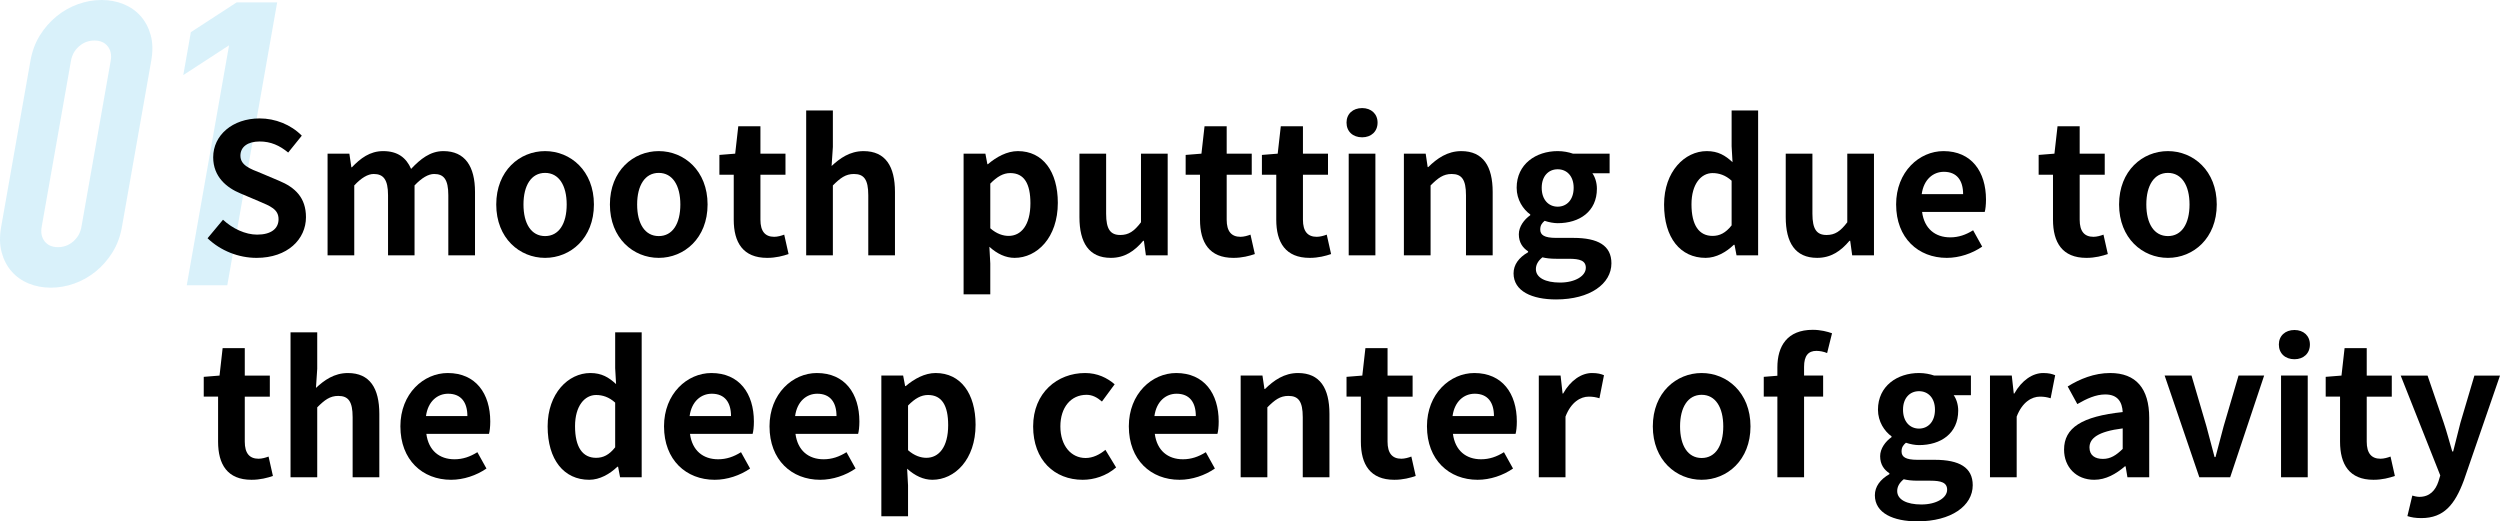 <?xml version="1.0" encoding="UTF-8"?>
<svg id="_レイヤー_2" data-name="レイヤー 2" xmlns="http://www.w3.org/2000/svg" viewBox="0 0 619.602 129.215">
  <defs>
    <style>
      .cls-1 {
        fill: #00a2e0;
      }

      .cls-2 {
        fill: none;
        opacity: .15;
      }
    </style>
  </defs>
  <g id="_レイヤー_2-2" data-name="レイヤー 2">
    <g>
      <g class="cls-2">
        <g>
          <path class="cls-1" d="m7.545,15.067c.417-2.364,1.196-4.464,2.342-6.303,1.145-1.837,2.522-3.412,4.134-4.727,1.609-1.312,3.377-2.314,5.306-3.003,1.926-.689,3.874-1.034,5.845-1.034,1.969,0,3.795.344,5.48,1.034,1.683.689,3.1,1.691,4.246,3.003,1.146,1.315,1.968,2.89,2.466,4.727.496,1.839.536,3.939.119,6.303l-7.259,41.165c-.417,2.364-1.197,4.465-2.342,6.303-1.146,1.839-2.522,3.414-4.132,4.727-1.611,1.313-3.38,2.314-5.307,3.003-1.928.689-3.875,1.034-5.845,1.034s-3.797-.344-5.48-1.034c-1.685-.689-3.101-1.69-4.246-3.003-1.147-1.313-1.971-2.888-2.467-4.727-.497-1.838-.536-3.939-.119-6.303L7.545,15.067Zm2.786,41.165c-.255,1.446-.008,2.644.745,3.595.75.952,1.849,1.428,3.293,1.428,1.443,0,2.709-.476,3.797-1.428,1.087-.951,1.758-2.149,2.013-3.595l7.259-41.165c.255-1.444.006-2.642-.745-3.595-.752-.95-1.85-1.427-3.293-1.427-1.444,0-2.711.477-3.797,1.427-1.089.953-1.758,2.151-2.013,3.595l-7.259,41.165Z"/>
          <path class="cls-1" d="m46.284,70.709l10.488-59.483-11.347,7.386,1.875-10.636L58.648.59h10.045l-12.364,70.119h-10.045Z"/>
        </g>
      </g>
      <g>
        <path d="m51.442,59.05l3.825-4.59c2.385,2.205,5.535,3.69,8.459,3.69,3.465,0,5.31-1.485,5.31-3.825,0-2.475-2.025-3.24-4.995-4.5l-4.455-1.89c-3.375-1.395-6.75-4.095-6.75-8.955,0-5.445,4.77-9.63,11.52-9.63,3.87,0,7.74,1.53,10.44,4.275l-3.375,4.185c-2.115-1.755-4.32-2.745-7.065-2.745-2.925,0-4.77,1.305-4.77,3.51,0,2.385,2.34,3.24,5.175,4.365l4.365,1.845c4.05,1.665,6.705,4.229,6.705,9.044,0,5.445-4.545,10.08-12.239,10.08-4.455,0-8.91-1.755-12.149-4.86Z"/>
        <path d="m81.186,38.081h5.4l.495,3.375h.135c2.115-2.205,4.455-4.005,7.74-4.005,3.6,0,5.715,1.62,6.93,4.41,2.295-2.43,4.725-4.41,8.01-4.41,5.355,0,7.83,3.78,7.83,10.125v15.705h-6.615v-14.895c0-3.915-1.125-5.265-3.51-5.265-1.44,0-3.06.945-4.86,2.835v17.324h-6.57v-14.895c0-3.915-1.17-5.265-3.555-5.265-1.44,0-3.06.945-4.815,2.835v17.324h-6.615v-25.199Z"/>
        <path d="m122.99,50.681c0-8.37,5.805-13.229,12.104-13.229s12.104,4.86,12.104,13.229-5.805,13.229-12.104,13.229-12.104-4.86-12.104-13.229Zm17.459,0c0-4.725-1.935-7.83-5.355-7.83s-5.355,3.105-5.355,7.83c0,4.77,1.935,7.83,5.355,7.83s5.355-3.06,5.355-7.83Z"/>
        <path d="m151.16,50.681c0-8.37,5.805-13.229,12.104-13.229s12.104,4.86,12.104,13.229-5.805,13.229-12.104,13.229-12.104-4.86-12.104-13.229Zm17.459,0c0-4.725-1.935-7.83-5.355-7.83s-5.355,3.105-5.355,7.83c0,4.77,1.935,7.83,5.355,7.83s5.355-3.06,5.355-7.83Z"/>
        <path d="m181.85,54.46v-11.159h-3.555v-4.905l3.915-.315.765-6.794h5.49v6.794h6.209v5.22h-6.209v11.159c0,2.88,1.17,4.23,3.419,4.23.81,0,1.8-.27,2.475-.54l1.08,4.815c-1.35.45-3.105.945-5.31.945-5.984,0-8.279-3.825-8.279-9.45Z"/>
        <path d="m199.804,27.372h6.615v9.045l-.315,4.725c2.025-1.89,4.5-3.69,7.92-3.69,5.445,0,7.785,3.78,7.785,10.125v15.705h-6.615v-14.895c0-3.915-1.08-5.265-3.555-5.265-2.07,0-3.375.99-5.22,2.835v17.324h-6.615V27.372Z"/>
        <path d="m238.819,38.081h5.4l.495,2.61h.135c2.115-1.8,4.725-3.24,7.425-3.24,6.21,0,9.899,5.085,9.899,12.825,0,8.64-5.175,13.634-10.709,13.634-2.205,0-4.32-.99-6.254-2.745l.225,4.14v7.65h-6.615v-34.874Zm16.56,12.285c0-4.815-1.53-7.47-4.995-7.47-1.709,0-3.24.855-4.95,2.61v11.07c1.575,1.395,3.195,1.89,4.545,1.89,3.06,0,5.4-2.61,5.4-8.1Z"/>
        <path d="m267.529,53.831v-15.75h6.615v14.895c0,3.87,1.08,5.265,3.51,5.265,2.07,0,3.419-.9,5.129-3.149v-17.01h6.615v25.199h-5.399l-.495-3.6h-.18c-2.16,2.564-4.59,4.229-8.01,4.229-5.444,0-7.785-3.78-7.785-10.08Z"/>
        <path d="m297.409,54.46v-11.159h-3.555v-4.905l3.914-.315.766-6.794h5.489v6.794h6.21v5.22h-6.21v11.159c0,2.88,1.17,4.23,3.42,4.23.811,0,1.8-.27,2.476-.54l1.079,4.815c-1.35.45-3.104.945-5.31.945-5.984,0-8.279-3.825-8.279-9.45Z"/>
        <path d="m316.309,54.46v-11.159h-3.555v-4.905l3.914-.315.766-6.794h5.489v6.794h6.21v5.22h-6.21v11.159c0,2.88,1.17,4.23,3.42,4.23.811,0,1.8-.27,2.476-.54l1.079,4.815c-1.35.45-3.104.945-5.31.945-5.984,0-8.279-3.825-8.279-9.45Z"/>
        <path d="m333.723,30.387c0-2.16,1.575-3.6,3.87-3.6,2.25,0,3.825,1.44,3.825,3.6,0,2.205-1.575,3.645-3.825,3.645-2.295,0-3.87-1.44-3.87-3.645Zm.54,7.694h6.615v25.199h-6.615v-25.199Z"/>
        <path d="m347.943,38.081h5.4l.494,3.33h.136c2.204-2.16,4.77-3.96,8.189-3.96,5.444,0,7.784,3.78,7.784,10.125v15.705h-6.614v-14.895c0-3.915-1.08-5.265-3.555-5.265-2.07,0-3.375.99-5.22,2.835v17.324h-6.615v-25.199Z"/>
        <path d="m375.123,67.735c0-2.115,1.306-3.915,3.601-5.22v-.225c-1.306-.855-2.295-2.16-2.295-4.23,0-1.89,1.305-3.645,2.834-4.725v-.18c-1.755-1.26-3.374-3.645-3.374-6.615,0-5.895,4.814-9.09,10.169-9.09,1.396,0,2.745.27,3.78.63h9.09v4.86h-4.275c.63.855,1.125,2.25,1.125,3.825,0,5.669-4.319,8.549-9.72,8.549-.989,0-2.159-.225-3.239-.585-.676.585-1.08,1.125-1.08,2.16,0,1.35.989,2.07,3.96,2.07h4.274c6.075,0,9.404,1.89,9.404,6.3,0,5.085-5.31,8.955-13.724,8.955-5.94,0-10.53-2.025-10.53-6.48Zm17.909-1.35c0-1.8-1.484-2.25-4.185-2.25h-3.06c-1.53,0-2.61-.135-3.51-.36-1.125.9-1.62,1.89-1.62,2.925,0,2.115,2.34,3.33,5.984,3.33,3.78,0,6.39-1.665,6.39-3.645Zm-3.015-19.844c0-2.925-1.71-4.59-3.96-4.59s-3.96,1.665-3.96,4.59c0,3.015,1.755,4.68,3.96,4.68s3.96-1.665,3.96-4.68Z"/>
        <path d="m412.426,50.681c0-8.189,5.13-13.229,10.574-13.229,2.835,0,4.59,1.08,6.39,2.745l-.225-3.96v-8.865h6.569v35.909h-5.354l-.495-2.61h-.18c-1.846,1.8-4.365,3.24-6.975,3.24-6.255,0-10.305-4.95-10.305-13.229Zm16.739,5.175v-11.069c-1.53-1.395-3.15-1.89-4.725-1.89-2.835,0-5.221,2.7-5.221,7.74,0,5.22,1.891,7.83,5.221,7.83,1.755,0,3.239-.72,4.725-2.61Z"/>
        <path d="m442.577,53.831v-15.75h6.614v14.895c0,3.87,1.08,5.265,3.51,5.265,2.07,0,3.42-.9,5.13-3.149v-17.01h6.615v25.199h-5.4l-.495-3.6h-.18c-2.16,2.564-4.59,4.229-8.01,4.229-5.444,0-7.784-3.78-7.784-10.08Z"/>
        <path d="m469.935,50.681c0-8.145,5.76-13.229,11.745-13.229,6.93,0,10.529,5.085,10.529,12.015,0,1.26-.135,2.475-.314,3.06h-15.524c.54,4.14,3.239,6.3,6.975,6.3,2.069,0,3.869-.63,5.67-1.755l2.249,4.05c-2.475,1.71-5.669,2.79-8.774,2.79-7.064,0-12.555-4.905-12.555-13.229Zm16.604-2.565c0-3.375-1.529-5.535-4.77-5.535-2.655,0-4.995,1.89-5.49,5.535h10.26Z"/>
        <path d="m508.815,54.46v-11.159h-3.555v-4.905l3.914-.315.766-6.794h5.489v6.794h6.21v5.22h-6.21v11.159c0,2.88,1.17,4.23,3.42,4.23.811,0,1.8-.27,2.476-.54l1.079,4.815c-1.35.45-3.104.945-5.31.945-5.984,0-8.279-3.825-8.279-9.45Z"/>
        <path d="m525.195,50.681c0-8.37,5.806-13.229,12.104-13.229,6.3,0,12.104,4.86,12.104,13.229s-5.805,13.229-12.104,13.229c-6.299,0-12.104-4.86-12.104-13.229Zm17.46,0c0-4.725-1.936-7.83-5.355-7.83-3.419,0-5.354,3.105-5.354,7.83,0,4.77,1.936,7.83,5.354,7.83,3.42,0,5.355-3.06,5.355-7.83Z"/>
        <path d="m54.051,109.46v-11.159h-3.555v-4.905l3.915-.315.765-6.794h5.49v6.794h6.209v5.22h-6.209v11.159c0,2.88,1.17,4.23,3.419,4.23.81,0,1.8-.27,2.475-.54l1.08,4.815c-1.35.45-3.105.945-5.31.945-5.984,0-8.279-3.825-8.279-9.45Z"/>
        <path d="m72.006,82.372h6.615v9.045l-.315,4.725c2.025-1.89,4.5-3.69,7.92-3.69,5.445,0,7.785,3.78,7.785,10.125v15.705h-6.615v-14.895c0-3.915-1.08-5.265-3.555-5.265-2.07,0-3.375.99-5.22,2.835v17.324h-6.615v-35.909Z"/>
        <path d="m99.231,105.681c0-8.145,5.76-13.229,11.745-13.229,6.93,0,10.529,5.085,10.529,12.015,0,1.26-.135,2.475-.315,3.06h-15.524c.54,4.14,3.24,6.3,6.975,6.3,2.07,0,3.87-.63,5.67-1.755l2.25,4.05c-2.475,1.71-5.67,2.79-8.775,2.79-7.064,0-12.554-4.905-12.554-13.229Zm16.604-2.565c0-3.375-1.53-5.535-4.77-5.535-2.655,0-4.995,1.89-5.49,5.535h10.26Z"/>
        <path d="m135.725,105.681c0-8.189,5.13-13.229,10.575-13.229,2.835,0,4.59,1.08,6.39,2.745l-.225-3.96v-8.865h6.57v35.909h-5.354l-.495-2.61h-.18c-1.845,1.8-4.365,3.24-6.975,3.24-6.255,0-10.305-4.95-10.305-13.229Zm16.739,5.175v-11.069c-1.53-1.395-3.149-1.89-4.725-1.89-2.835,0-5.22,2.7-5.22,7.74,0,5.22,1.89,7.83,5.22,7.83,1.755,0,3.24-.72,4.725-2.61Z"/>
        <path d="m164.57,105.681c0-8.145,5.76-13.229,11.745-13.229,6.93,0,10.529,5.085,10.529,12.015,0,1.26-.135,2.475-.315,3.06h-15.524c.54,4.14,3.24,6.3,6.975,6.3,2.07,0,3.87-.63,5.67-1.755l2.25,4.05c-2.475,1.71-5.67,2.79-8.775,2.79-7.064,0-12.554-4.905-12.554-13.229Zm16.604-2.565c0-3.375-1.53-5.535-4.77-5.535-2.655,0-4.995,1.89-5.49,5.535h10.26Z"/>
        <path d="m190.715,105.681c0-8.145,5.76-13.229,11.745-13.229,6.93,0,10.529,5.085,10.529,12.015,0,1.26-.135,2.475-.315,3.06h-15.524c.54,4.14,3.24,6.3,6.975,6.3,2.07,0,3.87-.63,5.67-1.755l2.25,4.05c-2.475,1.71-5.67,2.79-8.775,2.79-7.064,0-12.554-4.905-12.554-13.229Zm16.604-2.565c0-3.375-1.53-5.535-4.77-5.535-2.655,0-4.995,1.89-5.49,5.535h10.26Z"/>
        <path d="m218.435,93.081h5.4l.495,2.61h.135c2.115-1.8,4.725-3.24,7.425-3.24,6.21,0,9.899,5.085,9.899,12.825,0,8.64-5.175,13.634-10.709,13.634-2.205,0-4.32-.99-6.254-2.745l.225,4.14v7.65h-6.615v-34.874Zm16.56,12.285c0-4.815-1.53-7.47-4.995-7.47-1.71,0-3.24.855-4.95,2.61v11.07c1.575,1.395,3.195,1.89,4.545,1.89,3.06,0,5.4-2.61,5.4-8.1Z"/>
        <path d="m256.054,105.681c0-8.37,6.03-13.229,12.87-13.229,3.104,0,5.49,1.215,7.334,2.79l-3.15,4.275c-1.26-1.08-2.43-1.665-3.825-1.665-3.87,0-6.48,3.105-6.48,7.83,0,4.77,2.655,7.83,6.255,7.83,1.8,0,3.51-.855,4.905-2.025l2.655,4.365c-2.43,2.115-5.49,3.06-8.279,3.06-6.975,0-12.285-4.86-12.285-13.229Z"/>
        <path d="m279.769,105.681c0-8.145,5.76-13.229,11.745-13.229,6.93,0,10.529,5.085,10.529,12.015,0,1.26-.135,2.475-.314,3.06h-15.525c.54,4.14,3.24,6.3,6.975,6.3,2.07,0,3.87-.63,5.67-1.755l2.249,4.05c-2.475,1.71-5.669,2.79-8.774,2.79-7.064,0-12.554-4.905-12.554-13.229Zm16.604-2.565c0-3.375-1.529-5.535-4.77-5.535-2.655,0-4.995,1.89-5.49,5.535h10.259Z"/>
        <path d="m307.488,93.081h5.4l.494,3.33h.136c2.204-2.16,4.77-3.96,8.189-3.96,5.444,0,7.784,3.78,7.784,10.125v15.705h-6.614v-14.895c0-3.915-1.08-5.265-3.555-5.265-2.07,0-3.375.99-5.22,2.835v17.324h-6.615v-25.199Z"/>
        <path d="m337.278,109.46v-11.159h-3.555v-4.905l3.914-.315.766-6.794h5.489v6.794h6.21v5.22h-6.21v11.159c0,2.88,1.17,4.23,3.42,4.23.811,0,1.8-.27,2.476-.54l1.079,4.815c-1.35.45-3.104.945-5.31.945-5.984,0-8.279-3.825-8.279-9.45Z"/>
        <path d="m353.658,105.681c0-8.145,5.76-13.229,11.745-13.229,6.93,0,10.529,5.085,10.529,12.015,0,1.26-.135,2.475-.314,3.06h-15.524c.54,4.14,3.239,6.3,6.975,6.3,2.069,0,3.869-.63,5.67-1.755l2.249,4.05c-2.475,1.71-5.669,2.79-8.774,2.79-7.064,0-12.555-4.905-12.555-13.229Zm16.604-2.565c0-3.375-1.529-5.535-4.77-5.535-2.655,0-4.995,1.89-5.49,5.535h10.26Z"/>
        <path d="m381.378,93.081h5.4l.494,4.455h.136c1.845-3.285,4.545-5.085,7.154-5.085,1.395,0,2.205.225,2.97.54l-1.125,5.715c-.899-.27-1.62-.405-2.654-.405-1.98,0-4.365,1.305-5.76,4.95v15.029h-6.615v-25.199Z"/>
        <path d="m409.636,105.681c0-8.37,5.806-13.229,12.104-13.229,6.3,0,12.104,4.86,12.104,13.229s-5.805,13.229-12.104,13.229c-6.299,0-12.104-4.86-12.104-13.229Zm17.46,0c0-4.725-1.936-7.83-5.355-7.83-3.419,0-5.354,3.105-5.354,7.83,0,4.77,1.936,7.83,5.354,7.83,3.42,0,5.355-3.06,5.355-7.83Z"/>
        <path d="m440.506,98.301h-3.375v-4.905l3.375-.27v-2.07c0-5.265,2.43-9.314,8.774-9.314,1.936,0,3.646.45,4.771.855l-1.215,4.905c-.855-.36-1.846-.54-2.655-.54-1.98,0-3.06,1.17-3.06,3.96v2.16h4.725v5.22h-4.725v19.979h-6.615v-19.979Z"/>
        <path d="m464.671,122.735c0-2.115,1.306-3.915,3.601-5.22v-.225c-1.306-.855-2.295-2.16-2.295-4.23,0-1.89,1.305-3.645,2.834-4.725v-.18c-1.755-1.26-3.374-3.645-3.374-6.615,0-5.895,4.814-9.09,10.169-9.09,1.396,0,2.745.27,3.78.63h9.09v4.86h-4.275c.63.855,1.125,2.25,1.125,3.825,0,5.669-4.319,8.549-9.72,8.549-.989,0-2.159-.225-3.239-.585-.676.585-1.08,1.125-1.08,2.16,0,1.35.989,2.07,3.96,2.07h4.274c6.075,0,9.404,1.89,9.404,6.3,0,5.085-5.31,8.955-13.724,8.955-5.94,0-10.53-2.025-10.53-6.48Zm17.909-1.35c0-1.8-1.484-2.25-4.185-2.25h-3.06c-1.53,0-2.61-.135-3.51-.36-1.125.9-1.62,1.89-1.62,2.925,0,2.115,2.34,3.33,5.984,3.33,3.78,0,6.39-1.665,6.39-3.645Zm-3.015-19.844c0-2.925-1.71-4.59-3.96-4.59s-3.96,1.665-3.96,4.59c0,3.015,1.755,4.68,3.96,4.68s3.96-1.665,3.96-4.68Z"/>
        <path d="m493.2,93.081h5.4l.494,4.455h.136c1.845-3.285,4.545-5.085,7.154-5.085,1.395,0,2.205.225,2.97.54l-1.125,5.715c-.899-.27-1.62-.405-2.654-.405-1.98,0-4.365,1.305-5.76,4.95v15.029h-6.615v-25.199Z"/>
        <path d="m511.559,111.44c0-5.399,4.365-8.234,14.534-9.314-.135-2.475-1.215-4.365-4.319-4.365-2.34,0-4.59,1.035-6.93,2.385l-2.385-4.365c2.97-1.845,6.569-3.33,10.529-3.33,6.39,0,9.675,3.825,9.675,11.115v14.714h-5.4l-.45-2.7h-.18c-2.205,1.89-4.725,3.33-7.604,3.33-4.5,0-7.47-3.195-7.47-7.47Zm14.534-.18v-5.085c-6.164.765-8.234,2.475-8.234,4.725,0,1.98,1.395,2.835,3.33,2.835,1.89,0,3.284-.9,4.904-2.475Z"/>
        <path d="m536.489,93.081h6.66l3.689,12.555c.675,2.475,1.35,5.085,2.025,7.65h.225c.675-2.565,1.35-5.175,2.024-7.65l3.69-12.555h6.345l-8.415,25.199h-7.649l-8.595-25.199Z"/>
        <path d="m564.794,85.387c0-2.16,1.575-3.6,3.87-3.6,2.25,0,3.825,1.44,3.825,3.6,0,2.205-1.575,3.645-3.825,3.645-2.295,0-3.87-1.44-3.87-3.645Zm.54,7.694h6.615v25.199h-6.615v-25.199Z"/>
        <path d="m579.958,109.46v-11.159h-3.555v-4.905l3.914-.315.766-6.794h5.489v6.794h6.21v5.22h-6.21v11.159c0,2.88,1.17,4.23,3.42,4.23.811,0,1.8-.27,2.476-.54l1.079,4.815c-1.35.45-3.104.945-5.31.945-5.984,0-8.279-3.825-8.279-9.45Z"/>
        <path d="m596.653,127.91l1.215-5.084c.45.135,1.17.315,1.755.315,2.565,0,4.005-1.62,4.725-3.825l.45-1.485-9.81-24.749h6.66l4.005,11.7c.765,2.25,1.395,4.68,2.114,7.11h.226c.585-2.34,1.215-4.77,1.8-7.11l3.465-11.7h6.345l-8.955,25.964c-2.205,5.939-4.904,9.359-10.529,9.359-1.485,0-2.475-.18-3.465-.495Z"/>
      </g>
    </g>
  </g>
</svg>